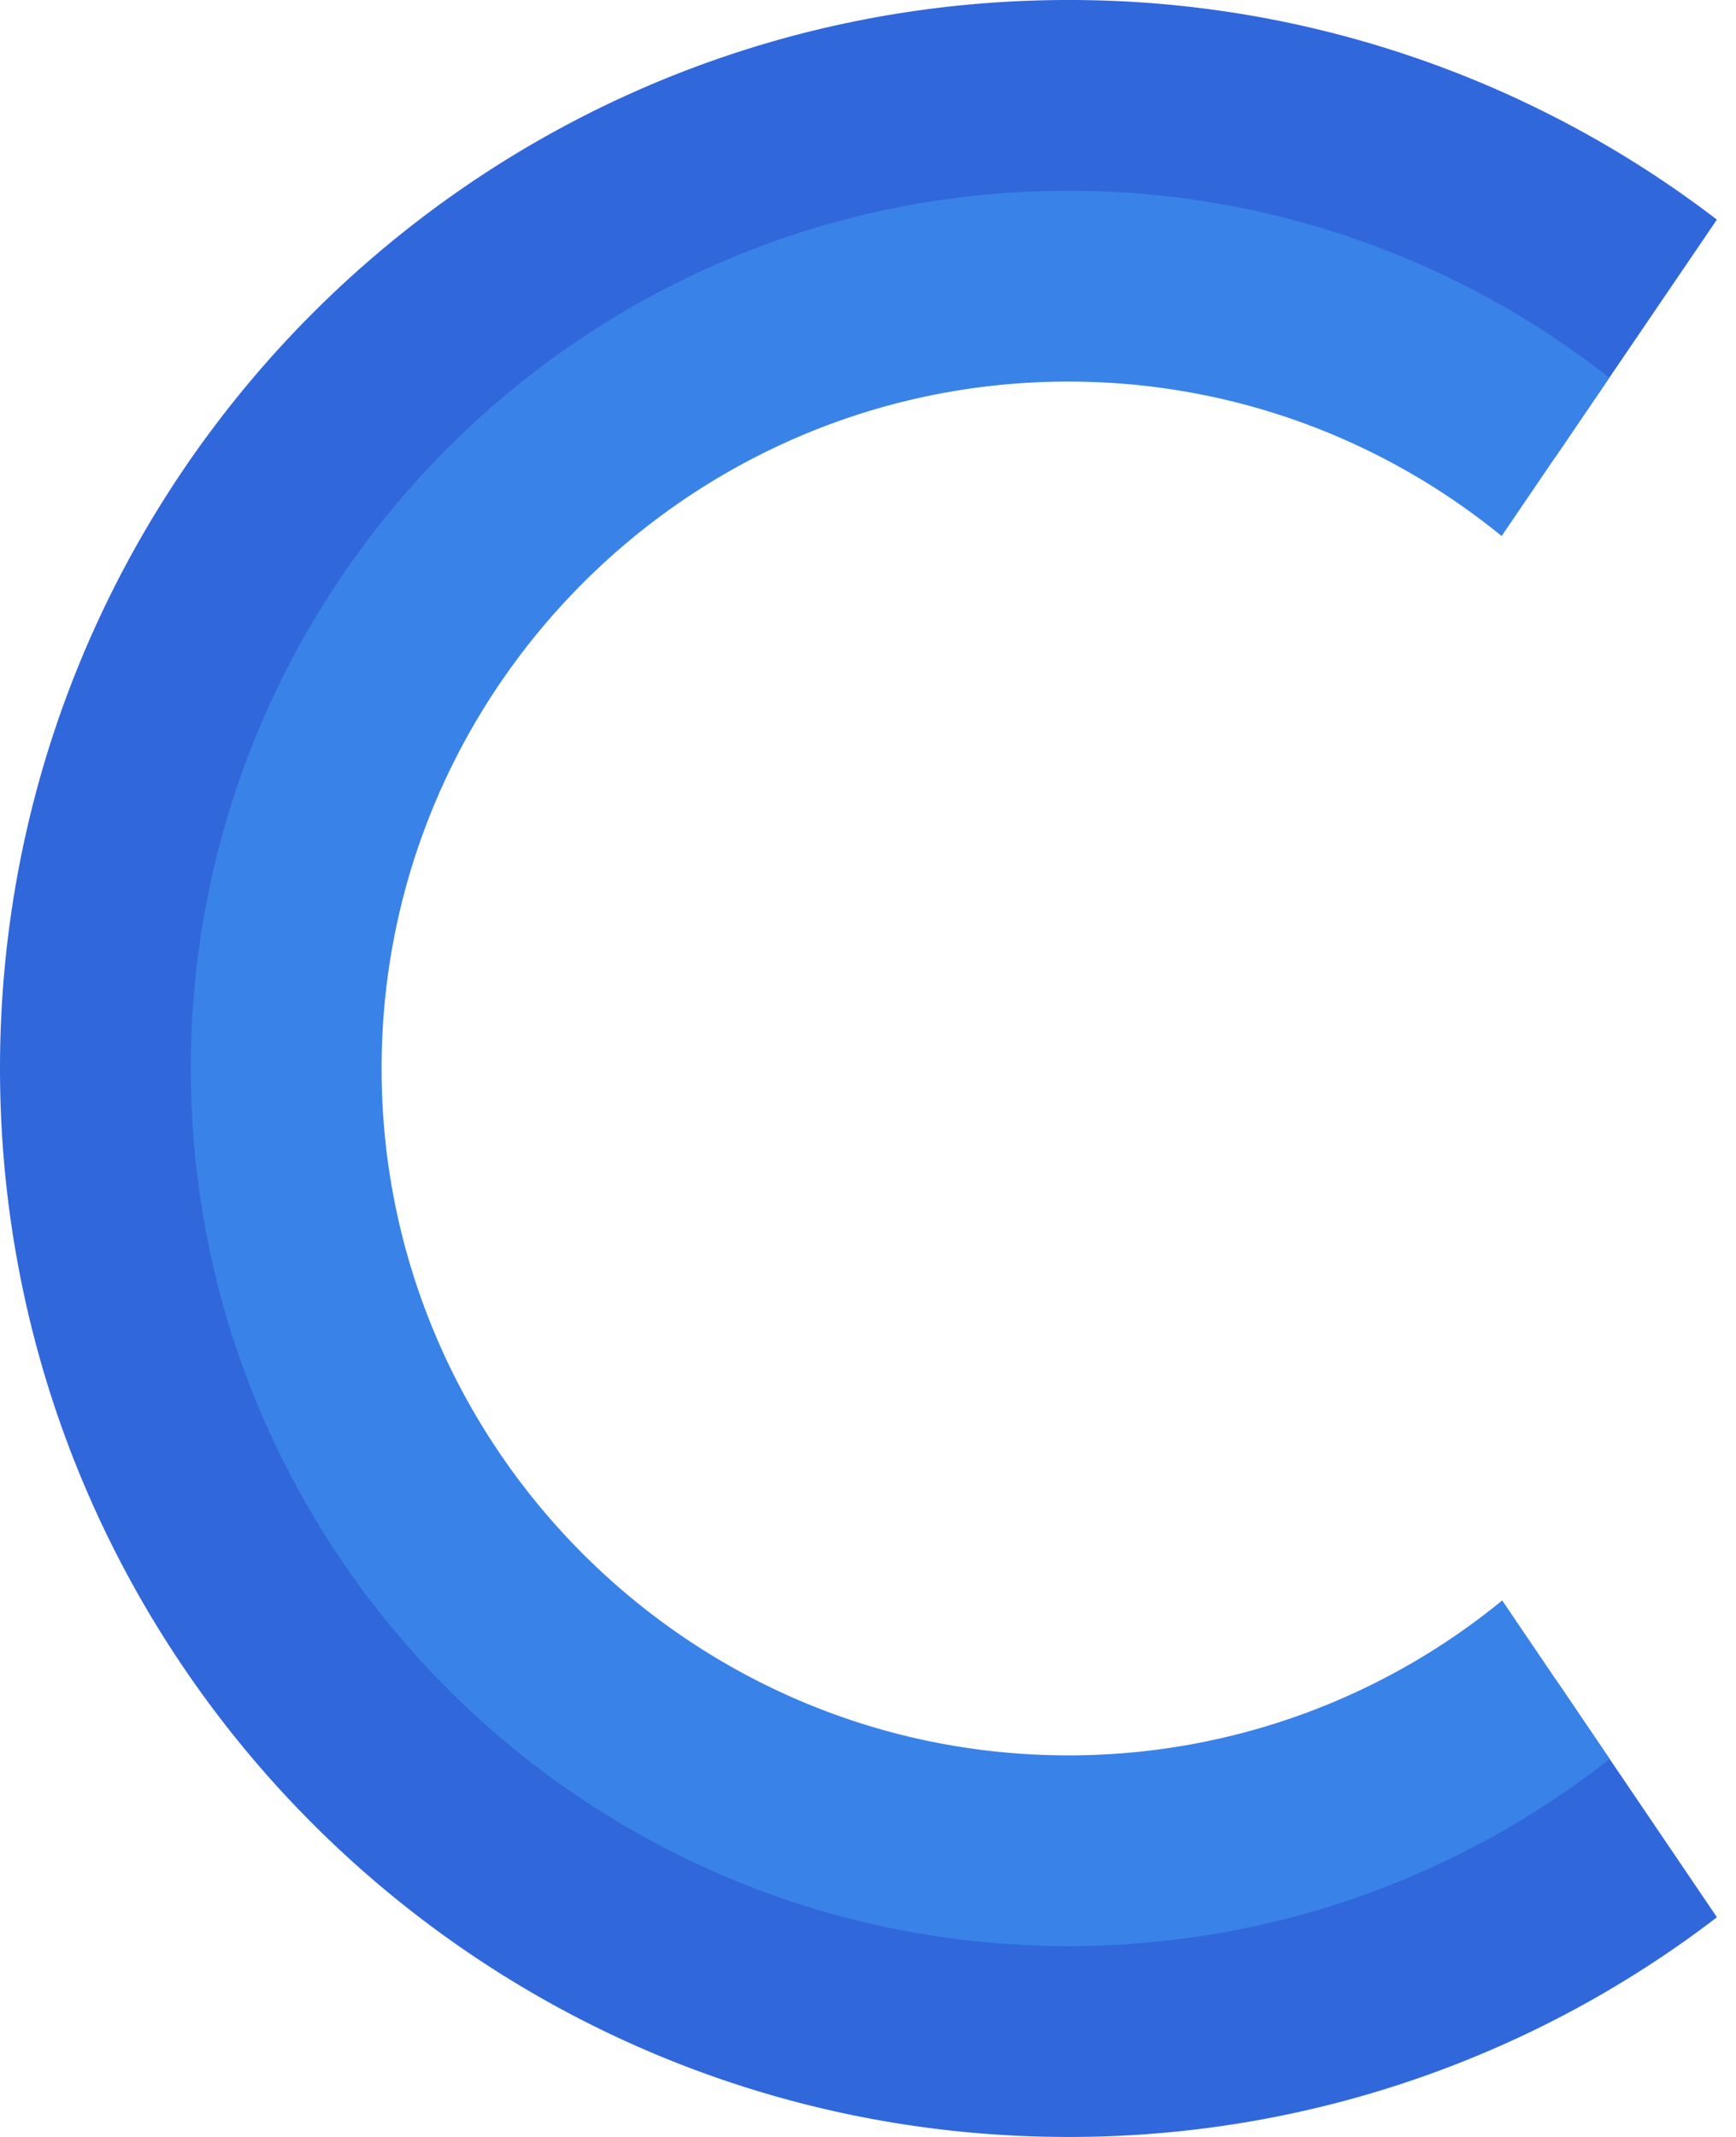 <svg width="52" height="64" xmlns="http://www.w3.org/2000/svg"><g fill="none" fill-rule="nonzero"><path d="M46.603 50.301A23.314 23.314 0 0132 55.43C19.082 55.429 8.571 44.919 8.571 32 8.571 19.081 19.081 8.571 32 8.571a23.31 23.31 0 0114.59 5.117l4.837-7.11A31.856 31.856 0 0032 0C14.327 0 0 14.327 0 32c0 17.673 14.327 32 32 32a31.85 31.85 0 0019.429-6.58l-4.826-7.119z" fill="#3067DB"/><path d="M44.997 47.932A20.475 20.475 0 0132 52.572C20.657 52.571 11.43 43.342 11.43 32S20.657 11.428 32 11.428c4.917 0 9.436 1.737 12.98 4.626l3.225-4.742A26.164 26.164 0 0032 5.714C17.483 5.714 5.715 17.483 5.715 32c0 14.517 11.768 26.285 26.285 26.285 6.12 0 11.748-2.097 16.215-5.605l-3.218-4.748z" fill="#3982E8"/></g></svg>